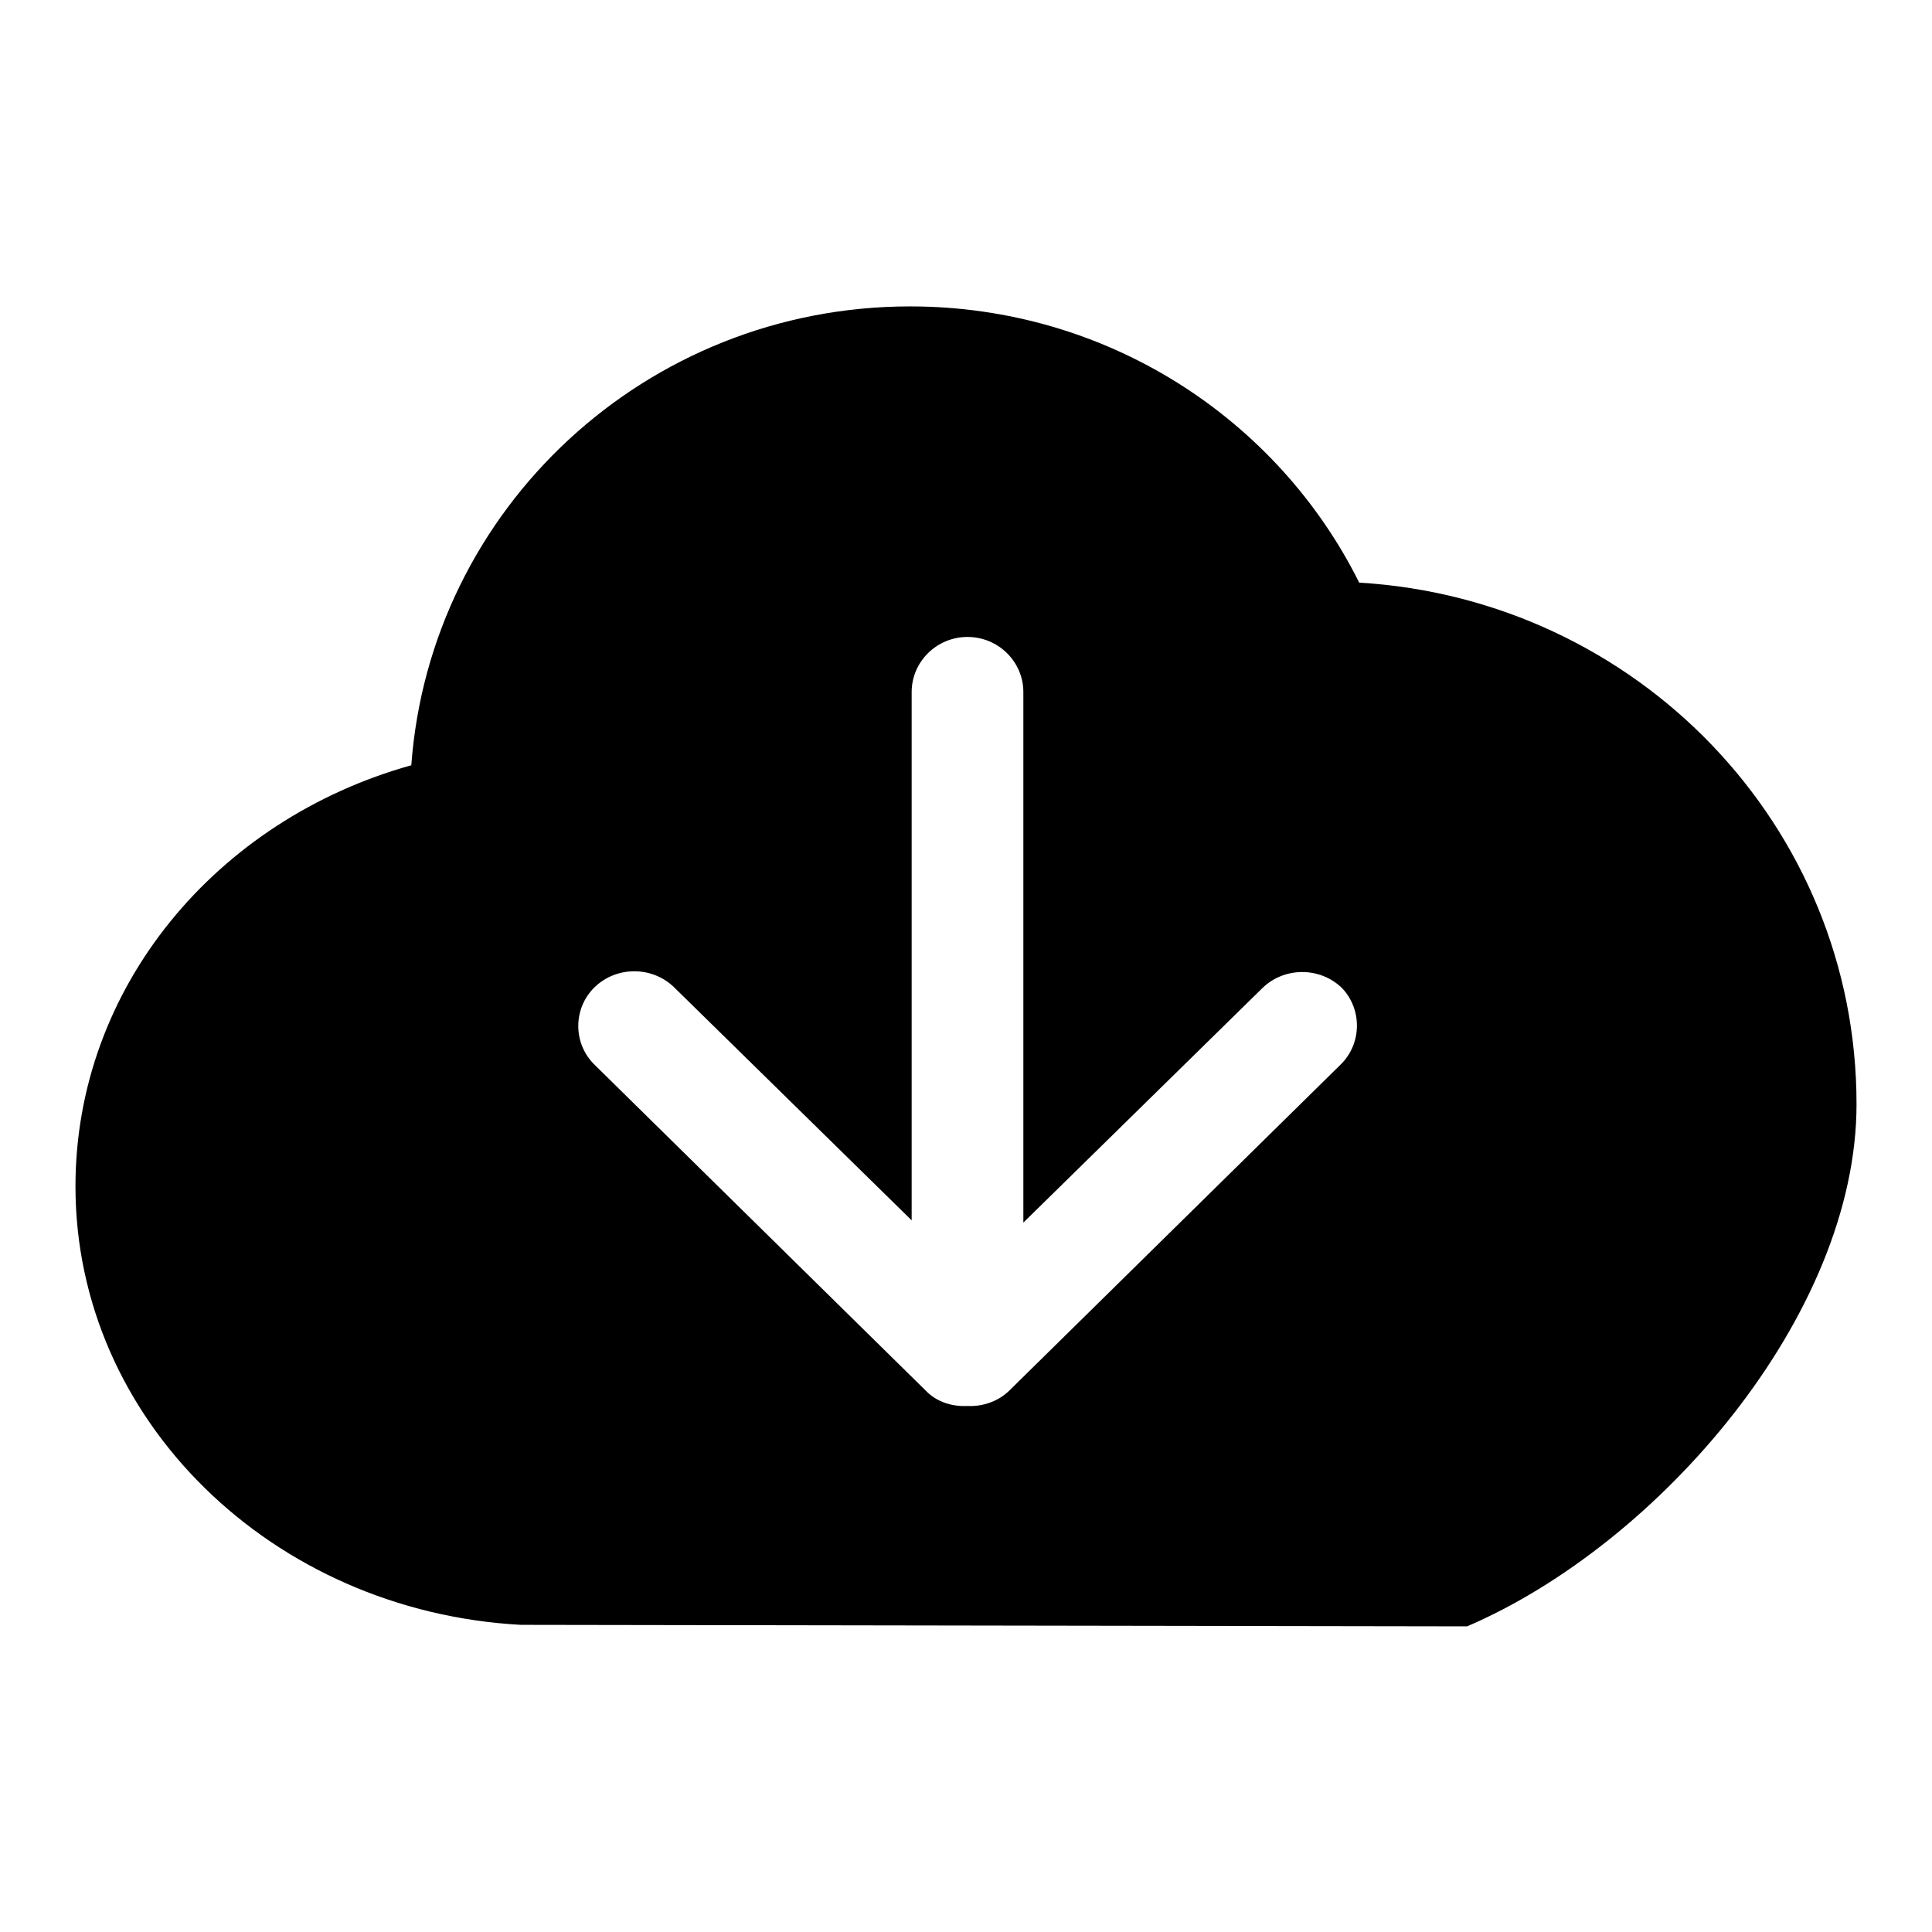 <?xml version="1.0" encoding="utf-8"?>
<!-- Svg Vector Icons : http://www.onlinewebfonts.com/icon -->
<!DOCTYPE svg PUBLIC "-//W3C//DTD SVG 1.1//EN" "http://www.w3.org/Graphics/SVG/1.1/DTD/svg11.dtd">
<svg version="1.1" xmlns="http://www.w3.org/2000/svg" xmlns:xlink="http://www.w3.org/1999/xlink" x="0px" y="0px" viewBox="0 0 256 256" enable-background="new 0 0 256 256" xml:space="preserve">
<g><g><path fill="#000000" d="M180.1,77.2c-10.8-21.7-33.4-36.6-59.5-36.6c-35,0-63.6,26.8-66.1,60.8C28.7,108.6,10,130.8,10,157.2c0,31,26.1,56.3,59,58.1l125.4,0.2c25.4-10.9,51.6-41.2,51.6-69.2C246,109.4,216.9,79.4,180.1,77.2z M177.6,141.1l-43.8,43.1c-1.5,1.5-3.6,2.2-5.6,2.1c-2,0.1-4.1-0.5-5.6-2.1l-43.8-43.1c-2.9-2.8-2.9-7.5,0-10.3c2.9-2.8,7.6-2.8,10.5,0l31.5,30.9V91.7c0-4,3.3-7.3,7.4-7.3c4.1,0,7.4,3.3,7.4,7.3V162l31.7-31.1c2.9-2.8,7.6-2.8,10.5,0C180.5,133.7,180.5,138.3,177.6,141.1z"/></g></g>
</svg>